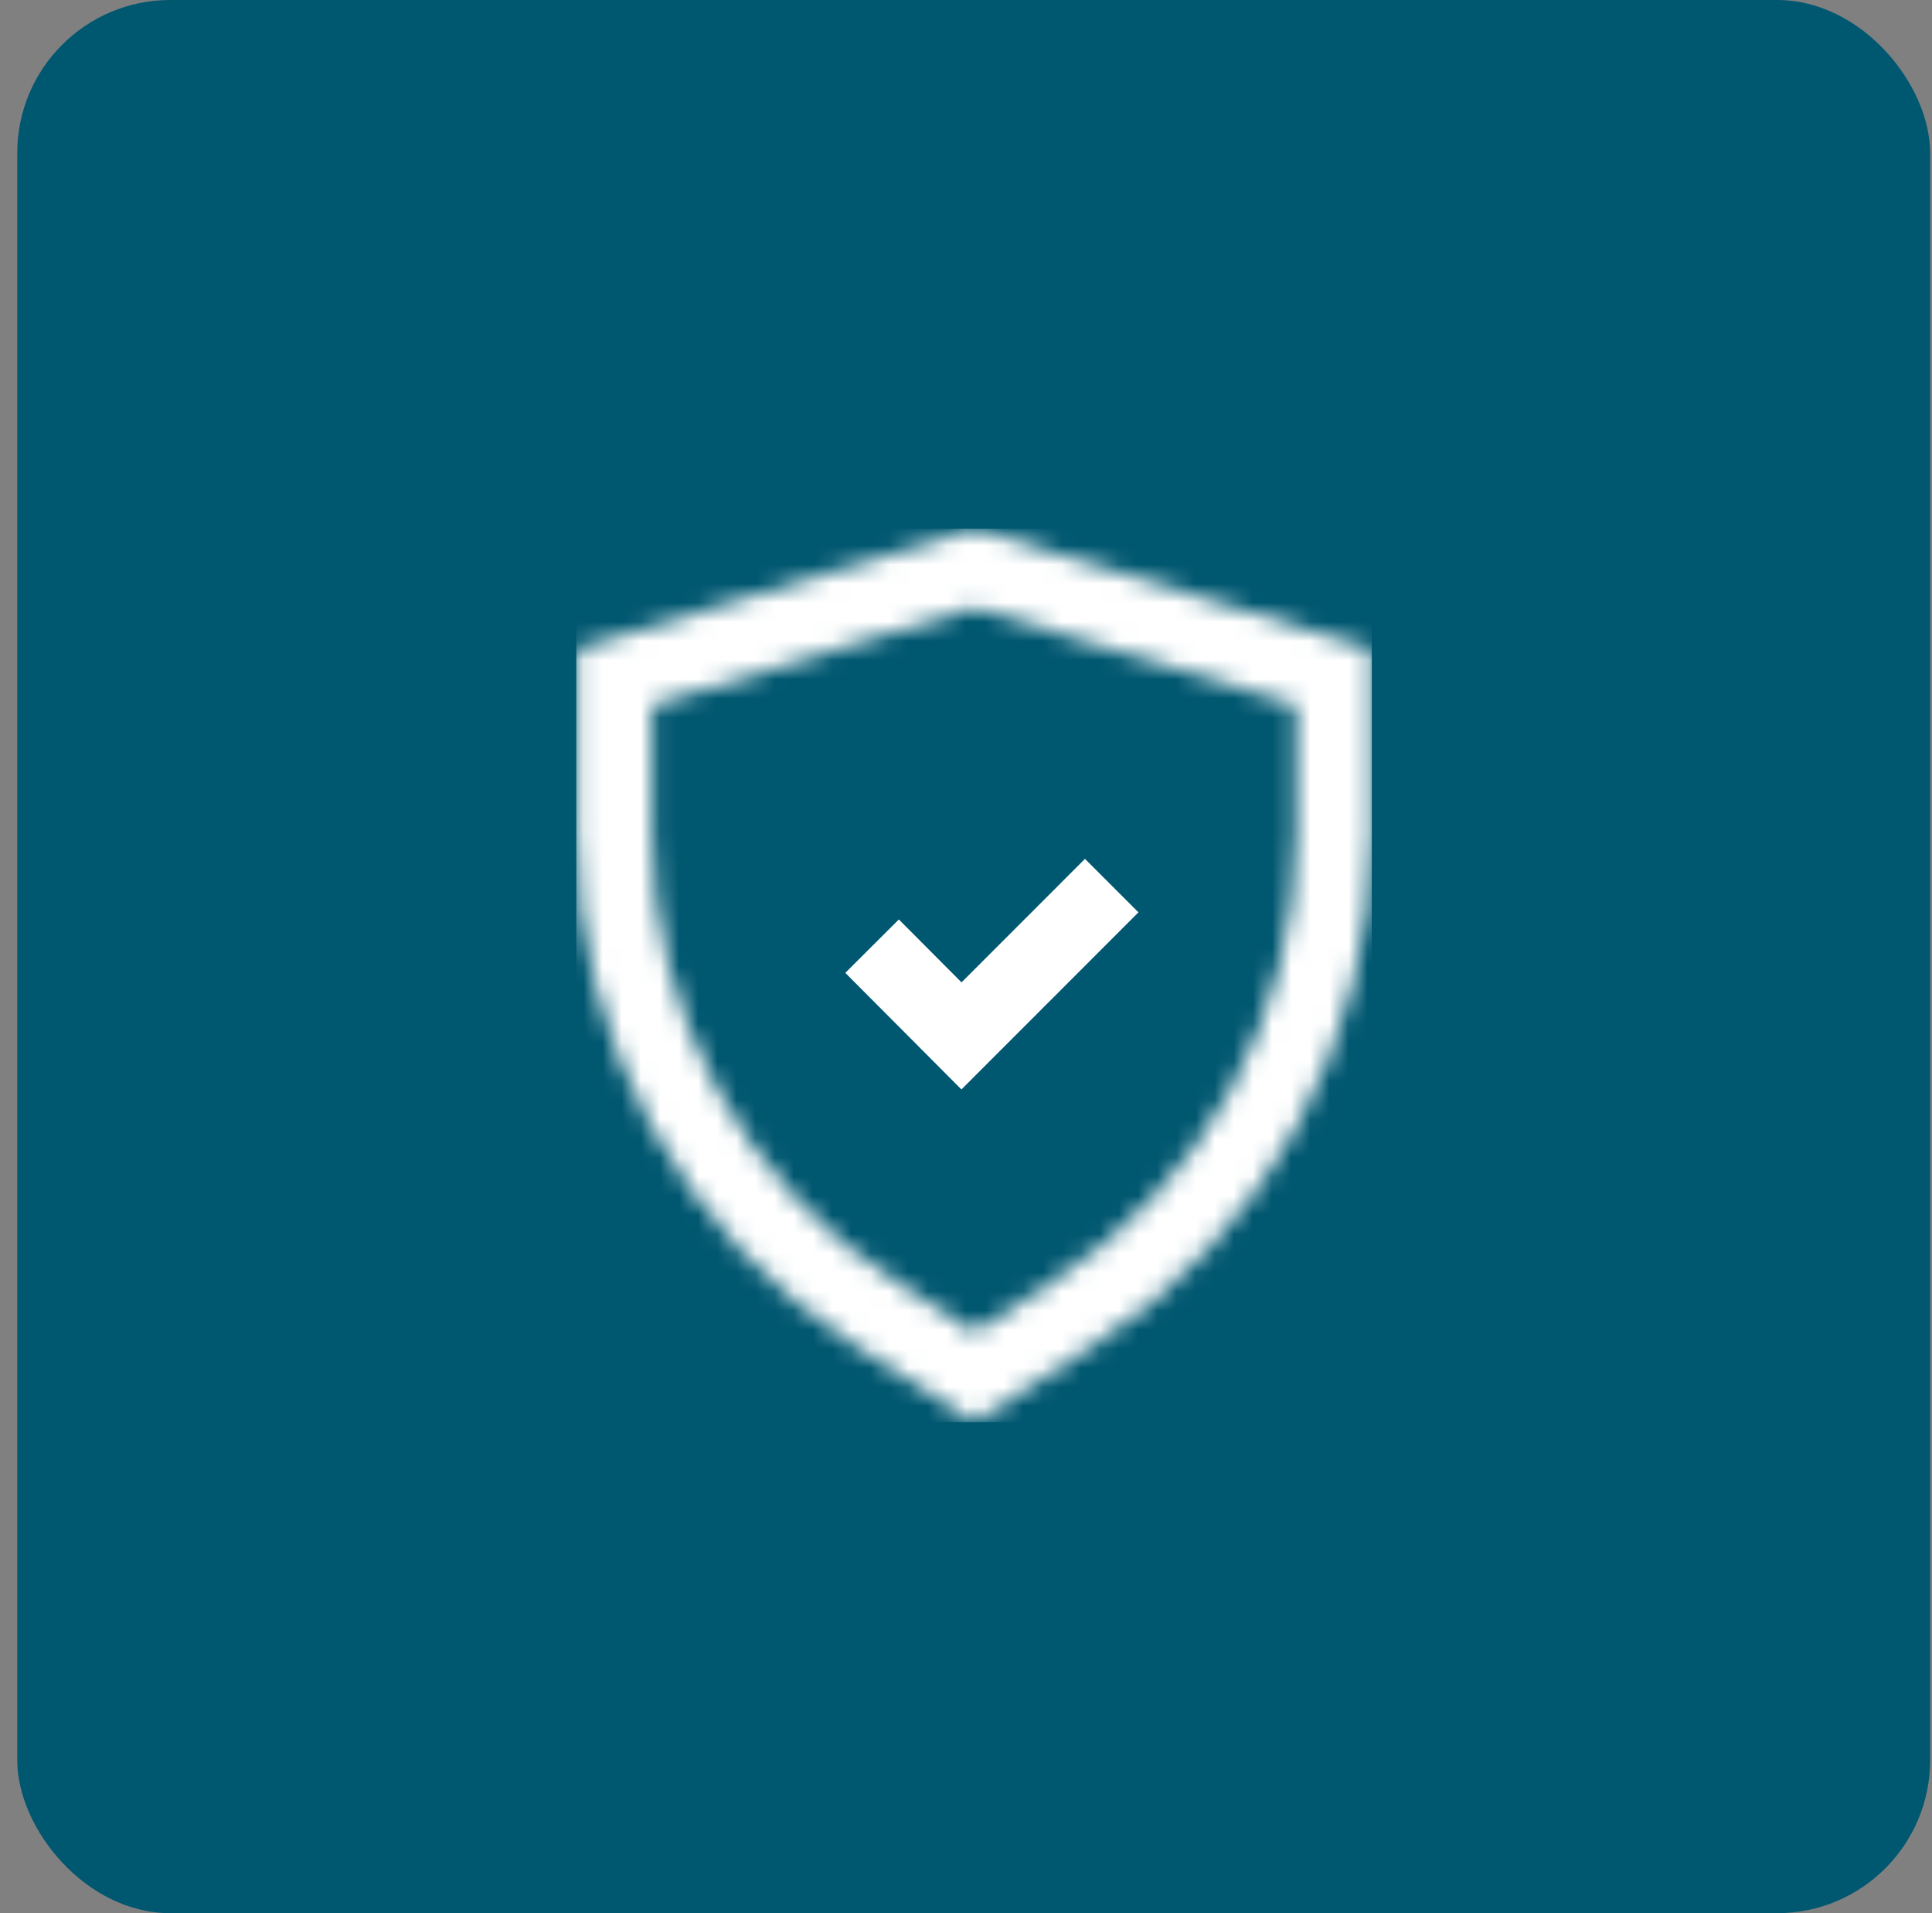 <svg width="101" height="100" viewBox="0 0 101 100" fill="none" xmlns="http://www.w3.org/2000/svg">
<rect x="0" y="0" width="101" height="100" fill="#808080" stroke="none"/>
<rect x="0.902" width="100" height="100" rx="8" fill="#005770"/>
<mask id="mask0_465_5861" style="mask-type:luminance" maskUnits="userSpaceOnUse" x="30" y="27" width="42" height="48">
<path d="M46.875 67.032C42.95 64.504 39.723 61.032 37.487 56.934C35.252 52.835 34.081 48.242 34.081 43.573V36.861L50.92 31.763L67.76 36.861V43.573C67.76 48.242 66.588 52.835 64.353 56.934C62.118 61.032 58.89 64.504 54.965 67.032L50.92 69.637L46.875 67.032ZM50.92 27.631L30.127 33.927V43.573C30.127 48.903 31.464 54.148 34.016 58.827C36.568 63.506 40.254 67.47 44.734 70.356L50.92 74.341L57.106 70.356C61.587 67.47 65.272 63.506 67.825 58.827C70.376 54.148 71.714 48.903 71.714 43.573V33.927L50.92 27.631Z" fill="white"/>
</mask>
<g mask="url(#mask0_465_5861)">
<path d="M71.714 27.631H30.127V74.341H71.714V27.631Z" fill="white"/>
</g>
<mask id="mask1_465_5861" style="mask-type:luminance" maskUnits="userSpaceOnUse" x="30" y="27" width="42" height="48">
<path d="M71.714 27.631H30.127V74.341H71.714V27.631Z" fill="white"/>
</mask>
<g mask="url(#mask1_465_5861)">
<path d="M50.261 56.944L44.19 50.85L46.99 48.059L50.266 51.347L56.719 44.892L59.515 47.687L50.261 56.944Z" fill="white"/>
</g>
</svg>
